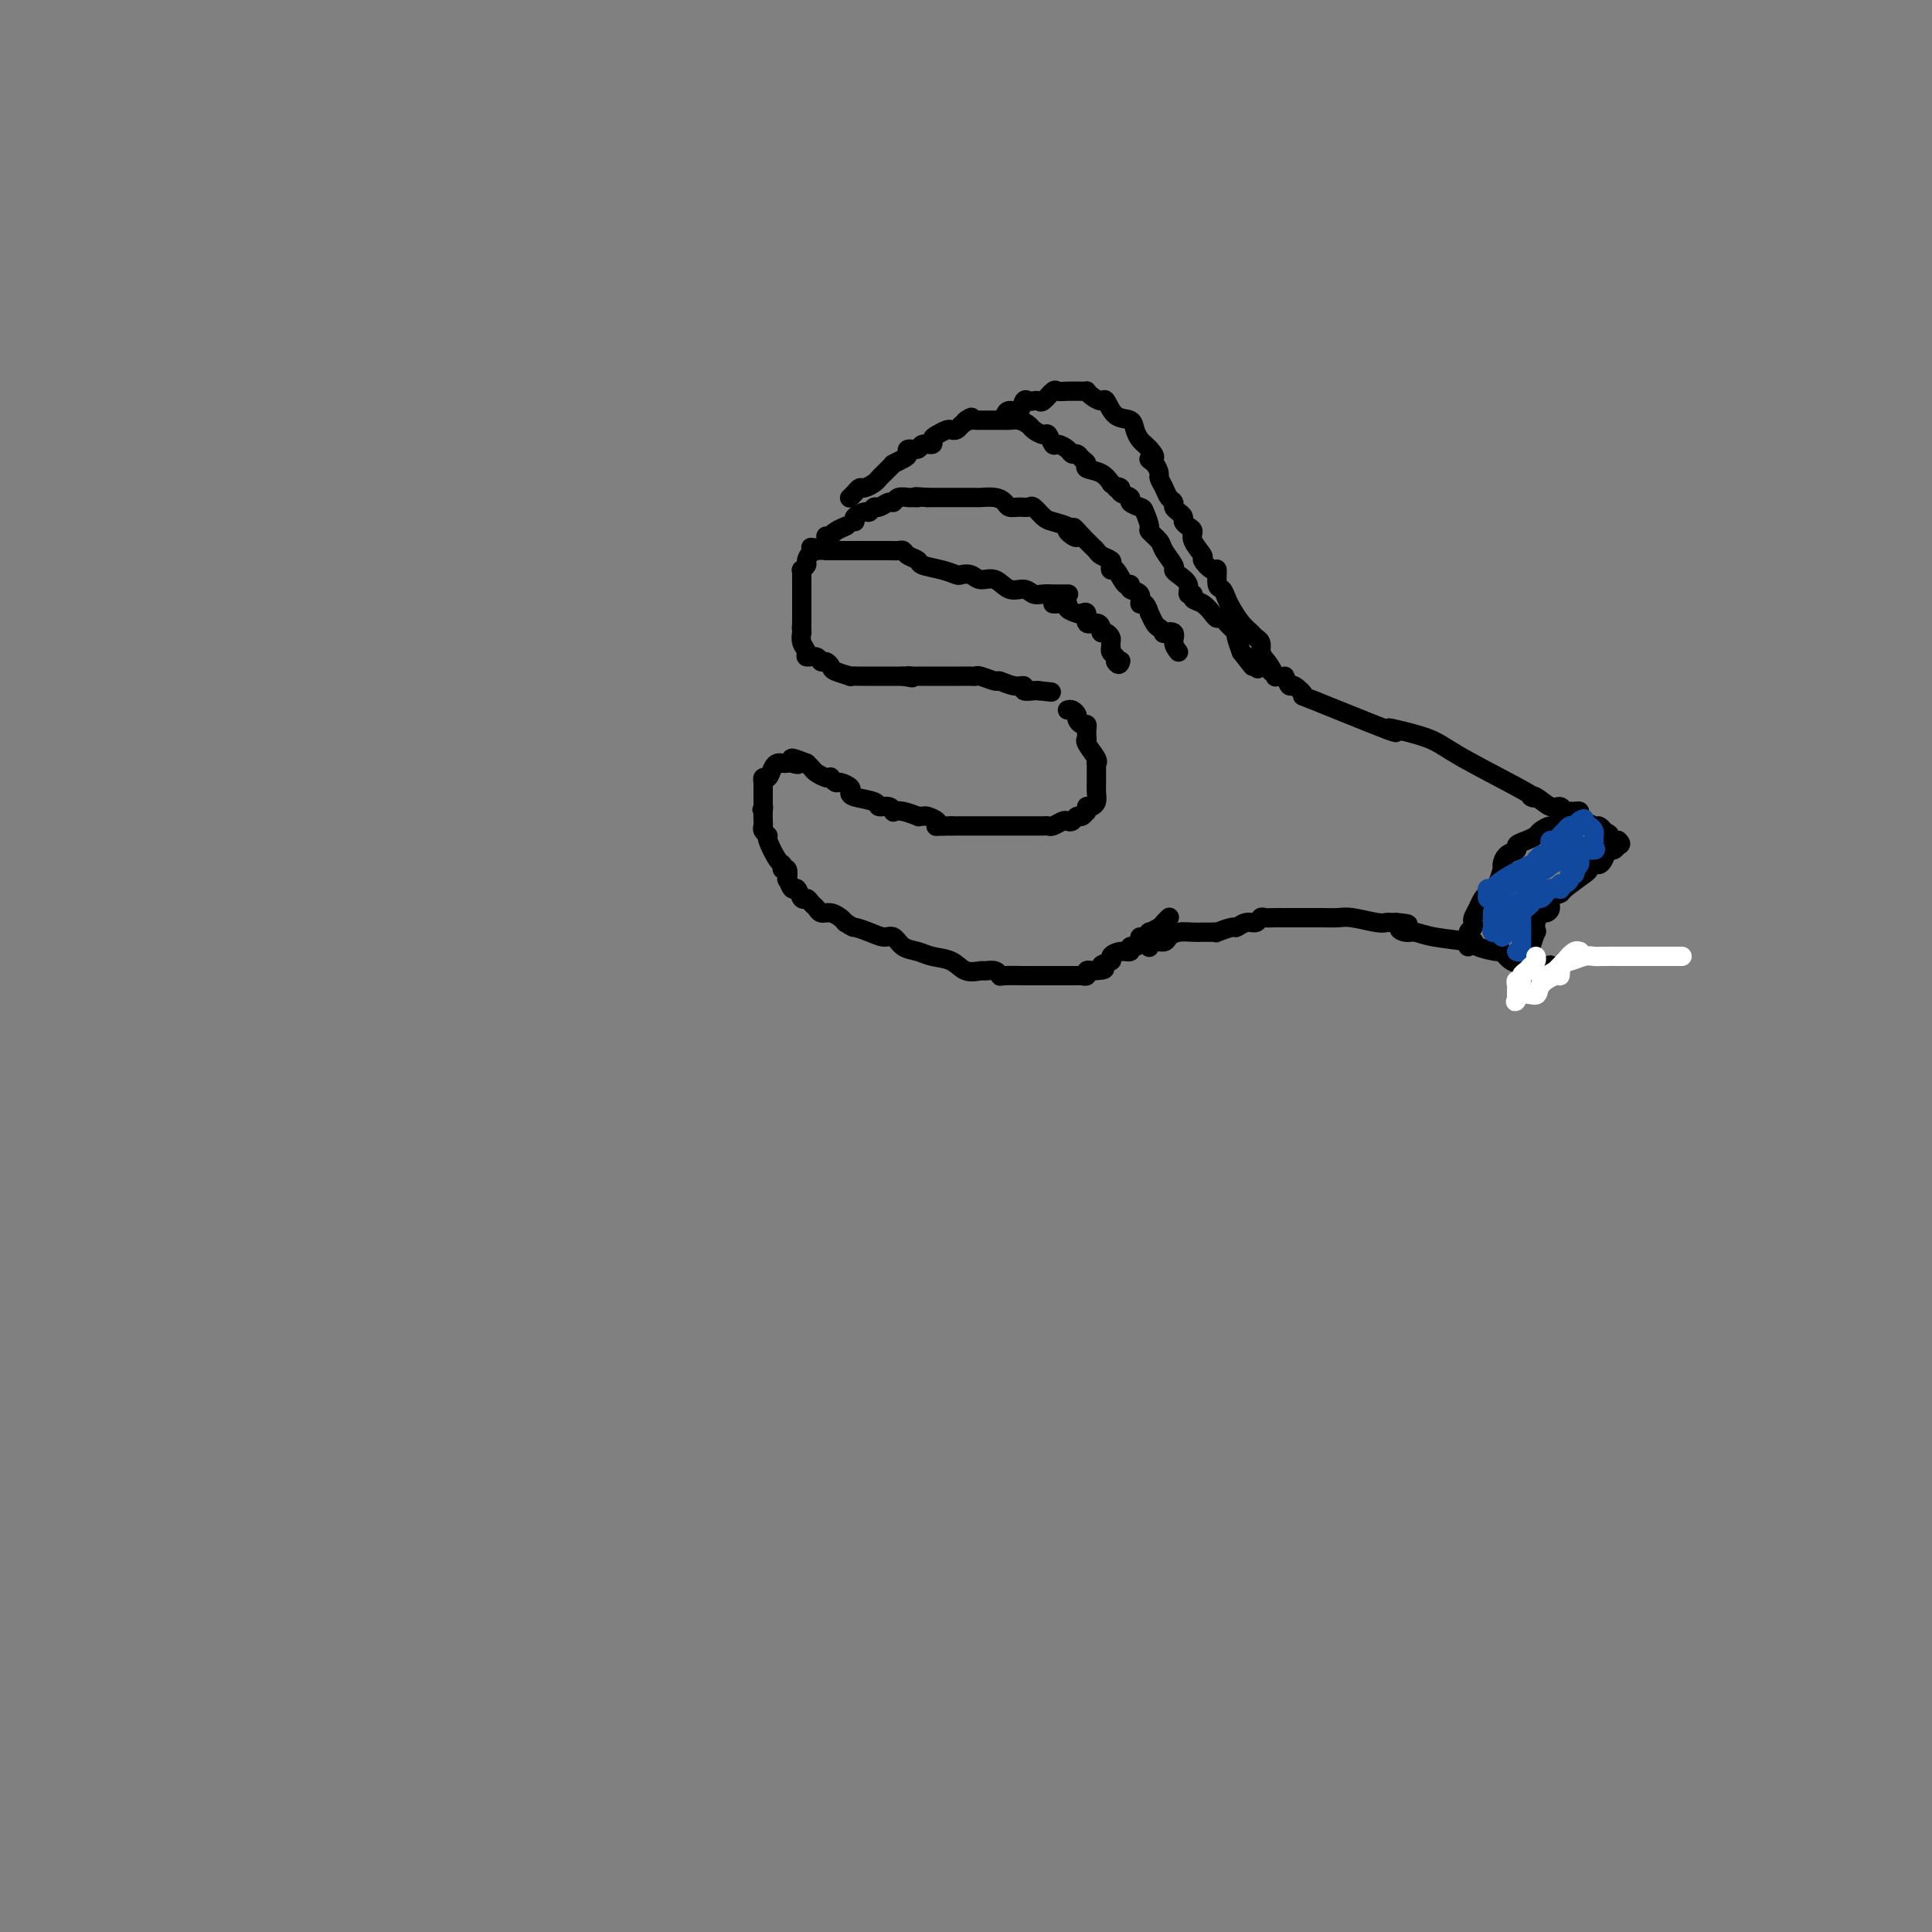 <svg viewBox='0 0 400 400' version='1.1' xmlns='http://www.w3.org/2000/svg' xmlns:xlink='http://www.w3.org/1999/xlink'><rect x="0" y="0" width="400" height="400" fill="#808080" stroke="none"/><g fill='none' stroke='#000000' stroke-width='4' stroke-linecap='round' stroke-linejoin='round'><path d='M221,123c0.209,0.001 0.418,0.001 0,0c-0.418,-0.001 -1.462,-0.005 -2,0c-0.538,0.005 -0.570,0.017 -1,0c-0.430,-0.017 -1.259,-0.065 -2,0c-0.741,0.065 -1.396,0.243 -2,0c-0.604,-0.243 -1.159,-0.906 -2,-1c-0.841,-0.094 -1.970,0.381 -3,0c-1.030,-0.381 -1.962,-1.618 -3,-2c-1.038,-0.382 -2.180,0.091 -3,0c-0.820,-0.091 -1.316,-0.745 -2,-1c-0.684,-0.255 -1.554,-0.110 -2,0c-0.446,0.110 -0.466,0.184 -1,0c-0.534,-0.184 -1.582,-0.628 -3,-1c-1.418,-0.372 -3.205,-0.674 -4,-1c-0.795,-0.326 -0.596,-0.676 -1,-1c-0.404,-0.324 -1.409,-0.623 -2,-1c-0.591,-0.377 -0.767,-0.833 -1,-1c-0.233,-0.167 -0.523,-0.045 -1,0c-0.477,0.045 -1.140,0.012 -2,0c-0.860,-0.012 -1.918,-0.003 -3,0c-1.082,0.003 -2.188,0.001 -3,0c-0.812,-0.001 -1.331,-0.000 -2,0c-0.669,0.000 -1.488,0.000 -2,0c-0.512,-0.000 -0.718,-0.000 -1,0c-0.282,0.000 -0.641,0.000 -1,0'/><path d='M172,114c-7.719,-1.363 -2.517,-0.270 -1,0c1.517,0.270 -0.651,-0.282 -2,0c-1.349,0.282 -1.878,1.399 -2,2c-0.122,0.601 0.163,0.686 0,1c-0.163,0.314 -0.776,0.858 -1,1c-0.224,0.142 -0.060,-0.117 0,0c0.060,0.117 0.016,0.610 0,1c-0.016,0.390 -0.004,0.677 0,1c0.004,0.323 0.001,0.682 0,1c-0.001,0.318 -0.000,0.596 0,1c0.000,0.404 0.000,0.935 0,1c-0.000,0.065 -0.000,-0.337 0,0c0.000,0.337 0.000,1.414 0,2c-0.000,0.586 -0.000,0.682 0,1c0.000,0.318 0.000,0.858 0,1c-0.000,0.142 -0.000,-0.116 0,0c0.000,0.116 0.000,0.604 0,1c-0.000,0.396 -0.000,0.698 0,1'/><path d='M166,129c-0.153,2.170 -0.037,1.096 0,1c0.037,-0.096 -0.006,0.787 0,1c0.006,0.213 0.061,-0.245 0,0c-0.061,0.245 -0.238,1.194 0,2c0.238,0.806 0.890,1.469 1,2c0.110,0.531 -0.321,0.930 0,1c0.321,0.070 1.393,-0.189 2,0c0.607,0.189 0.749,0.825 1,1c0.251,0.175 0.612,-0.111 1,0c0.388,0.111 0.804,0.618 1,1c0.196,0.382 0.171,0.638 1,1c0.829,0.362 2.512,0.829 3,1c0.488,0.171 -0.217,0.046 0,0c0.217,-0.046 1.357,-0.012 2,0c0.643,0.012 0.788,0.003 1,0c0.212,-0.003 0.491,-0.001 1,0c0.509,0.001 1.250,0.000 2,0c0.750,-0.000 1.510,-0.000 2,0c0.490,0.000 0.709,0.000 1,0c0.291,-0.000 0.655,-0.000 1,0c0.345,0.000 0.673,0.000 1,0'/><path d='M187,140c3.272,0.619 1.453,0.166 1,0c-0.453,-0.166 0.460,-0.044 1,0c0.540,0.044 0.708,0.012 1,0c0.292,-0.012 0.707,-0.003 1,0c0.293,0.003 0.464,0.001 1,0c0.536,-0.001 1.438,-0.000 2,0c0.562,0.000 0.784,-0.000 1,0c0.216,0.000 0.426,0.000 1,0c0.574,-0.000 1.514,-0.001 2,0c0.486,0.001 0.519,0.004 1,0c0.481,-0.004 1.408,-0.016 2,0c0.592,0.016 0.847,0.061 1,0c0.153,-0.061 0.203,-0.228 1,0c0.797,0.228 2.341,0.849 3,1c0.659,0.151 0.432,-0.170 1,0c0.568,0.170 1.931,0.830 3,1c1.069,0.170 1.843,-0.150 2,0c0.157,0.150 -0.304,0.771 0,1c0.304,0.229 1.373,0.065 2,0c0.627,-0.065 0.814,-0.033 1,0'/><path d='M215,143c4.667,0.500 2.333,0.250 0,0'/><path d='M244,135c-0.485,-0.621 -0.970,-1.241 -1,-2c-0.030,-0.759 0.396,-1.655 0,-2c-0.396,-0.345 -1.613,-0.139 -2,0c-0.387,0.139 0.055,0.211 0,0c-0.055,-0.211 -0.606,-0.706 -1,-1c-0.394,-0.294 -0.632,-0.389 -1,-1c-0.368,-0.611 -0.867,-1.740 -1,-2c-0.133,-0.260 0.100,0.348 0,0c-0.100,-0.348 -0.534,-1.653 -1,-2c-0.466,-0.347 -0.964,0.264 -1,0c-0.036,-0.264 0.390,-1.403 0,-2c-0.390,-0.597 -1.597,-0.653 -2,-1c-0.403,-0.347 -0.003,-0.986 0,-1c0.003,-0.014 -0.390,0.596 -1,0c-0.610,-0.596 -1.438,-2.397 -2,-3c-0.562,-0.603 -0.857,-0.007 -1,0c-0.143,0.007 -0.132,-0.576 0,-1c0.132,-0.424 0.386,-0.691 0,-1c-0.386,-0.309 -1.413,-0.660 -2,-1c-0.587,-0.340 -0.735,-0.668 -1,-1c-0.265,-0.332 -0.648,-0.666 -1,-1c-0.352,-0.334 -0.672,-0.667 -1,-1c-0.328,-0.333 -0.664,-0.667 -1,-1'/><path d='M224,111c-3.188,-3.665 -1.157,-0.826 -1,0c0.157,0.826 -1.558,-0.361 -2,-1c-0.442,-0.639 0.391,-0.732 0,-1c-0.391,-0.268 -2.005,-0.713 -3,-1c-0.995,-0.287 -1.370,-0.416 -2,-1c-0.630,-0.584 -1.516,-1.623 -2,-2c-0.484,-0.377 -0.565,-0.091 -1,0c-0.435,0.091 -1.223,-0.014 -2,0c-0.777,0.014 -1.541,0.147 -2,0c-0.459,-0.147 -0.612,-0.575 -1,-1c-0.388,-0.425 -1.011,-0.846 -2,-1c-0.989,-0.154 -2.345,-0.041 -3,0c-0.655,0.041 -0.609,0.011 -1,0c-0.391,-0.011 -1.218,-0.003 -2,0c-0.782,0.003 -1.518,0.001 -2,0c-0.482,-0.001 -0.709,-0.000 -1,0c-0.291,0.000 -0.645,0.000 -1,0c-0.355,-0.000 -0.711,-0.000 -1,0c-0.289,0.000 -0.511,0.000 -1,0c-0.489,-0.000 -1.244,-0.000 -2,0'/><path d='M192,103c-3.804,-0.308 -2.315,-0.079 -2,0c0.315,0.079 -0.545,0.006 -1,0c-0.455,-0.006 -0.507,0.055 -1,0c-0.493,-0.055 -1.427,-0.226 -2,0c-0.573,0.226 -0.784,0.849 -1,1c-0.216,0.151 -0.438,-0.171 -1,0c-0.562,0.171 -1.465,0.833 -2,1c-0.535,0.167 -0.704,-0.162 -1,0c-0.296,0.162 -0.720,0.814 -1,1c-0.280,0.186 -0.415,-0.094 -1,0c-0.585,0.094 -1.619,0.564 -2,1c-0.381,0.436 -0.109,0.839 0,1c0.109,0.161 0.054,0.081 0,0'/><path d='M175,109c0.194,-0.083 0.388,-0.166 0,0c-0.388,0.166 -1.358,0.580 -2,1c-0.642,0.420 -0.956,0.844 -1,1c-0.044,0.156 0.180,0.042 0,0c-0.180,-0.042 -0.766,-0.012 -1,0c-0.234,0.012 -0.117,0.006 0,0'/><path d='M176,103c-0.087,0.081 -0.174,0.162 0,0c0.174,-0.162 0.610,-0.568 1,-1c0.390,-0.432 0.734,-0.889 1,-1c0.266,-0.111 0.452,0.125 1,0c0.548,-0.125 1.457,-0.612 2,-1c0.543,-0.388 0.720,-0.679 1,-1c0.280,-0.321 0.662,-0.674 1,-1c0.338,-0.326 0.633,-0.626 1,-1c0.367,-0.374 0.807,-0.821 1,-1c0.193,-0.179 0.141,-0.091 0,0c-0.141,0.091 -0.370,0.183 0,0c0.370,-0.183 1.341,-0.641 2,-1c0.659,-0.359 1.007,-0.617 1,-1c-0.007,-0.383 -0.370,-0.890 0,-1c0.370,-0.110 1.474,0.178 2,0c0.526,-0.178 0.473,-0.822 1,-1c0.527,-0.178 1.633,0.110 2,0c0.367,-0.110 -0.004,-0.617 0,-1c0.004,-0.383 0.382,-0.641 1,-1c0.618,-0.359 1.475,-0.818 2,-1c0.525,-0.182 0.718,-0.088 1,0c0.282,0.088 0.652,0.168 1,0c0.348,-0.168 0.674,-0.584 1,-1'/><path d='M199,88c3.739,-2.547 1.587,-1.415 1,-1c-0.587,0.415 0.392,0.111 1,0c0.608,-0.111 0.846,-0.030 1,0c0.154,0.030 0.226,0.008 1,0c0.774,-0.008 2.252,-0.003 3,0c0.748,0.003 0.768,0.004 1,0c0.232,-0.004 0.677,-0.013 1,0c0.323,0.013 0.524,0.046 1,0c0.476,-0.046 1.227,-0.172 2,0c0.773,0.172 1.569,0.642 2,1c0.431,0.358 0.496,0.603 1,1c0.504,0.397 1.448,0.946 2,1c0.552,0.054 0.711,-0.388 1,0c0.289,0.388 0.707,1.606 1,2c0.293,0.394 0.459,-0.035 1,0c0.541,0.035 1.456,0.534 2,1c0.544,0.466 0.718,0.899 1,1c0.282,0.101 0.673,-0.129 1,0c0.327,0.129 0.589,0.616 1,1c0.411,0.384 0.972,0.664 1,1c0.028,0.336 -0.477,0.729 0,1c0.477,0.271 1.936,0.419 3,1c1.064,0.581 1.733,1.595 2,2c0.267,0.405 0.134,0.203 0,0'/><path d='M230,100c2.786,2.096 1.253,1.335 1,1c-0.253,-0.335 0.776,-0.244 1,0c0.224,0.244 -0.358,0.641 0,1c0.358,0.359 1.655,0.681 2,1c0.345,0.319 -0.263,0.634 0,1c0.263,0.366 1.398,0.784 2,1c0.602,0.216 0.671,0.231 1,1c0.329,0.769 0.919,2.294 1,3c0.081,0.706 -0.347,0.595 0,1c0.347,0.405 1.468,1.326 2,2c0.532,0.674 0.476,1.100 1,2c0.524,0.900 1.628,2.273 2,3c0.372,0.727 0.013,0.807 0,1c-0.013,0.193 0.321,0.500 1,1c0.679,0.500 1.704,1.194 2,2c0.296,0.806 -0.138,1.725 0,2c0.138,0.275 0.849,-0.094 1,0c0.151,0.094 -0.258,0.651 0,1c0.258,0.349 1.182,0.489 2,1c0.818,0.511 1.528,1.394 2,2c0.472,0.606 0.704,0.937 1,1c0.296,0.063 0.654,-0.141 1,0c0.346,0.141 0.680,0.628 1,1c0.320,0.372 0.624,0.630 1,1c0.376,0.370 0.822,0.852 1,1c0.178,0.148 0.086,-0.037 0,0c-0.086,0.037 -0.168,0.296 0,1c0.168,0.704 0.584,1.852 1,3'/><path d='M257,135c4.286,5.524 1.500,1.833 1,1c-0.500,-0.833 1.286,1.190 2,2c0.714,0.810 0.357,0.405 0,0'/><path d='M208,86c0.220,-0.483 0.440,-0.967 1,-1c0.560,-0.033 1.460,0.383 2,0c0.540,-0.383 0.721,-1.565 1,-2c0.279,-0.435 0.656,-0.124 1,0c0.344,0.124 0.655,0.061 1,0c0.345,-0.061 0.724,-0.122 1,0c0.276,0.122 0.448,0.425 1,0c0.552,-0.425 1.483,-1.578 2,-2c0.517,-0.422 0.621,-0.114 1,0c0.379,0.114 1.032,0.033 2,0c0.968,-0.033 2.252,-0.018 3,0c0.748,0.018 0.959,0.041 1,0c0.041,-0.041 -0.089,-0.144 0,0c0.089,0.144 0.399,0.534 1,1c0.601,0.466 1.495,1.006 2,1c0.505,-0.006 0.622,-0.559 1,0c0.378,0.559 1.018,2.230 2,3c0.982,0.770 2.304,0.640 3,1c0.696,0.360 0.764,1.210 1,2c0.236,0.790 0.641,1.520 1,2c0.359,0.480 0.674,0.708 1,1c0.326,0.292 0.663,0.646 1,1'/><path d='M238,93c2.122,2.279 0.428,1.975 0,2c-0.428,0.025 0.410,0.378 1,1c0.590,0.622 0.933,1.515 1,2c0.067,0.485 -0.140,0.564 0,1c0.140,0.436 0.629,1.230 1,2c0.371,0.770 0.625,1.516 1,2c0.375,0.484 0.870,0.707 1,1c0.130,0.293 -0.106,0.656 0,1c0.106,0.344 0.555,0.669 1,1c0.445,0.331 0.888,0.668 1,1c0.112,0.332 -0.105,0.660 0,1c0.105,0.340 0.534,0.691 1,1c0.466,0.309 0.968,0.574 1,1c0.032,0.426 -0.408,1.011 0,2c0.408,0.989 1.664,2.381 2,3c0.336,0.619 -0.247,0.466 0,1c0.247,0.534 1.323,1.757 2,2c0.677,0.243 0.954,-0.494 1,0c0.046,0.494 -0.140,2.219 0,3c0.140,0.781 0.605,0.619 1,1c0.395,0.381 0.722,1.307 1,2c0.278,0.693 0.509,1.155 1,2c0.491,0.845 1.242,2.075 2,3c0.758,0.925 1.523,1.547 2,2c0.477,0.453 0.667,0.737 1,1c0.333,0.263 0.809,0.504 1,1c0.191,0.496 0.095,1.248 0,2'/><path d='M261,135c3.740,6.922 1.590,3.226 1,2c-0.590,-1.226 0.380,0.016 1,1c0.620,0.984 0.892,1.710 1,2c0.108,0.290 0.054,0.145 0,0'/><path d='M221,147c0.303,-0.092 0.607,-0.183 1,0c0.393,0.183 0.876,0.641 1,1c0.124,0.359 -0.110,0.621 0,1c0.110,0.379 0.565,0.876 1,1c0.435,0.124 0.849,-0.125 1,0c0.151,0.125 0.038,0.623 0,1c-0.038,0.377 -0.003,0.633 0,1c0.003,0.367 -0.027,0.845 0,1c0.027,0.155 0.112,-0.012 0,0c-0.112,0.012 -0.422,0.202 0,1c0.422,0.798 1.577,2.203 2,3c0.423,0.797 0.113,0.987 0,1c-0.113,0.013 -0.030,-0.152 0,0c0.030,0.152 0.008,0.621 0,1c-0.008,0.379 -0.001,0.668 0,1c0.001,0.332 -0.003,0.705 0,1c0.003,0.295 0.012,0.510 0,1c-0.012,0.490 -0.044,1.255 0,2c0.044,0.745 0.166,1.470 0,2c-0.166,0.530 -0.619,0.866 -1,1c-0.381,0.134 -0.691,0.067 -1,0'/><path d='M225,167c-0.262,1.709 0.084,0.980 0,1c-0.084,0.020 -0.599,0.789 -1,1c-0.401,0.211 -0.689,-0.136 -1,0c-0.311,0.136 -0.647,0.754 -1,1c-0.353,0.246 -0.725,0.118 -1,0c-0.275,-0.118 -0.455,-0.228 -1,0c-0.545,0.228 -1.455,0.793 -2,1c-0.545,0.207 -0.725,0.055 -1,0c-0.275,-0.055 -0.645,-0.015 -1,0c-0.355,0.015 -0.697,0.004 -1,0c-0.303,-0.004 -0.569,-0.001 -1,0c-0.431,0.001 -1.029,0.000 -2,0c-0.971,-0.000 -2.315,-0.000 -3,0c-0.685,0.000 -0.713,0.000 -1,0c-0.287,-0.000 -0.835,-0.000 -1,0c-0.165,0.000 0.054,0.000 0,0c-0.054,-0.000 -0.381,-0.000 -1,0c-0.619,0.000 -1.532,0.000 -2,0c-0.468,-0.000 -0.493,-0.000 -1,0c-0.507,0.000 -1.497,0.000 -2,0c-0.503,-0.000 -0.520,-0.000 -1,0c-0.480,0.000 -1.423,0.000 -2,0c-0.577,-0.000 -0.789,-0.000 -1,0'/><path d='M197,171c-3.803,0.044 -3.311,0.155 -3,0c0.311,-0.155 0.440,-0.576 0,-1c-0.440,-0.424 -1.448,-0.849 -2,-1c-0.552,-0.151 -0.649,-0.027 -1,0c-0.351,0.027 -0.955,-0.044 -1,0c-0.045,0.044 0.470,0.204 0,0c-0.470,-0.204 -1.923,-0.772 -3,-1c-1.077,-0.228 -1.777,-0.117 -2,0c-0.223,0.117 0.031,0.239 0,0c-0.031,-0.239 -0.349,-0.837 -1,-1c-0.651,-0.163 -1.637,0.111 -2,0c-0.363,-0.111 -0.104,-0.608 -1,-1c-0.896,-0.392 -2.947,-0.678 -4,-1c-1.053,-0.322 -1.109,-0.678 -1,-1c0.109,-0.322 0.384,-0.608 0,-1c-0.384,-0.392 -1.425,-0.889 -2,-1c-0.575,-0.111 -0.683,0.163 -1,0c-0.317,-0.163 -0.844,-0.765 -1,-1c-0.156,-0.235 0.061,-0.104 0,0c-0.061,0.104 -0.398,0.183 -1,0c-0.602,-0.183 -1.470,-0.626 -2,-1c-0.530,-0.374 -0.723,-0.678 -1,-1c-0.277,-0.322 -0.639,-0.661 -1,-1'/><path d='M167,158c-5.046,-2.011 -2.661,-0.539 -2,0c0.661,0.539 -0.400,0.146 -1,0c-0.600,-0.146 -0.738,-0.045 -1,0c-0.262,0.045 -0.648,0.035 -1,0c-0.352,-0.035 -0.669,-0.097 -1,0c-0.331,0.097 -0.677,0.351 -1,1c-0.323,0.649 -0.622,1.694 -1,2c-0.378,0.306 -0.833,-0.125 -1,0c-0.167,0.125 -0.045,0.806 0,1c0.045,0.194 0.012,-0.100 0,0c-0.012,0.100 -0.003,0.594 0,1c0.003,0.406 0.001,0.725 0,1c-0.001,0.275 -0.000,0.507 0,1c0.000,0.493 0.000,1.246 0,2'/><path d='M158,167c-0.464,1.361 -0.126,0.262 0,0c0.126,-0.262 0.038,0.312 0,1c-0.038,0.688 -0.026,1.491 0,2c0.026,0.509 0.066,0.725 0,1c-0.066,0.275 -0.238,0.608 0,1c0.238,0.392 0.886,0.841 1,1c0.114,0.159 -0.305,0.026 0,1c0.305,0.974 1.336,3.054 2,4c0.664,0.946 0.962,0.759 1,1c0.038,0.241 -0.183,0.910 0,1c0.183,0.090 0.770,-0.398 1,0c0.230,0.398 0.103,1.684 0,2c-0.103,0.316 -0.182,-0.337 0,0c0.182,0.337 0.626,1.662 1,2c0.374,0.338 0.678,-0.313 1,0c0.322,0.313 0.663,1.590 1,2c0.337,0.410 0.670,-0.049 1,0c0.330,0.049 0.655,0.604 1,1c0.345,0.396 0.708,0.631 1,1c0.292,0.369 0.511,0.872 1,1c0.489,0.128 1.247,-0.119 2,0c0.753,0.119 1.501,0.606 2,1c0.499,0.394 0.750,0.697 1,1'/><path d='M175,191c2.014,1.267 1.550,0.935 2,1c0.450,0.065 1.814,0.528 3,1c1.186,0.472 2.192,0.953 3,1c0.808,0.047 1.416,-0.339 2,0c0.584,0.339 1.142,1.405 2,2c0.858,0.595 2.016,0.720 3,1c0.984,0.280 1.793,0.716 3,1c1.207,0.284 2.813,0.415 4,1c1.187,0.585 1.954,1.625 3,2c1.046,0.375 2.371,0.086 3,0c0.629,-0.086 0.561,0.029 1,0c0.439,-0.029 1.383,-0.204 2,0c0.617,0.204 0.907,0.787 1,1c0.093,0.213 -0.010,0.057 1,0c1.010,-0.057 3.135,-0.015 4,0c0.865,0.015 0.472,0.004 1,0c0.528,-0.004 1.976,-0.001 3,0c1.024,0.001 1.622,0.000 2,0c0.378,-0.000 0.536,0.001 1,0c0.464,-0.001 1.234,-0.004 2,0c0.766,0.004 1.528,0.015 2,0c0.472,-0.015 0.652,-0.056 1,0c0.348,0.056 0.863,0.207 1,0c0.137,-0.207 -0.104,-0.774 0,-1c0.104,-0.226 0.552,-0.113 1,0'/><path d='M226,201c4.348,-0.177 2.216,-0.621 2,-1c-0.216,-0.379 1.482,-0.694 2,-1c0.518,-0.306 -0.146,-0.603 0,-1c0.146,-0.397 1.101,-0.894 2,-1c0.899,-0.106 1.743,0.178 2,0c0.257,-0.178 -0.072,-0.817 0,-1c0.072,-0.183 0.545,0.091 1,0c0.455,-0.091 0.891,-0.545 1,-1c0.109,-0.455 -0.107,-0.909 0,-1c0.107,-0.091 0.539,0.183 1,0c0.461,-0.183 0.950,-0.823 1,-1c0.050,-0.177 -0.340,0.110 0,0c0.340,-0.110 1.411,-0.617 2,-1c0.589,-0.383 0.697,-0.642 1,-1c0.303,-0.358 0.801,-0.817 1,-1c0.199,-0.183 0.100,-0.092 0,0'/><path d='M238,196c-0.058,0.119 -0.116,0.238 0,0c0.116,-0.238 0.405,-0.834 1,-1c0.595,-0.166 1.497,0.099 2,0c0.503,-0.099 0.607,-0.563 1,-1c0.393,-0.437 1.075,-0.849 2,-1c0.925,-0.151 2.095,-0.041 3,0c0.905,0.041 1.546,0.012 2,0c0.454,-0.012 0.721,-0.007 1,0c0.279,0.007 0.571,0.017 1,0c0.429,-0.017 0.996,-0.061 1,0c0.004,0.061 -0.556,0.228 0,0c0.556,-0.228 2.229,-0.849 3,-1c0.771,-0.151 0.639,0.170 1,0c0.361,-0.170 1.213,-0.830 2,-1c0.787,-0.170 1.509,0.151 2,0c0.491,-0.151 0.750,-0.772 1,-1c0.250,-0.228 0.492,-0.061 1,0c0.508,0.061 1.282,0.016 2,0c0.718,-0.016 1.380,-0.004 2,0c0.620,0.004 1.197,0.001 2,0c0.803,-0.001 1.832,-0.000 2,0c0.168,0.000 -0.526,-0.001 0,0c0.526,0.001 2.274,0.004 3,0c0.726,-0.004 0.432,-0.015 1,0c0.568,0.015 1.997,0.057 3,0c1.003,-0.057 1.578,-0.211 3,0c1.422,0.211 3.690,0.789 5,1c1.310,0.211 1.660,0.057 2,0c0.340,-0.057 0.668,-0.016 1,0c0.332,0.016 0.666,0.008 1,0'/><path d='M289,191c4.520,0.317 1.821,0.610 1,1c-0.821,0.390 0.235,0.878 1,1c0.765,0.122 1.239,-0.121 2,0c0.761,0.121 1.810,0.605 4,1c2.190,0.395 5.520,0.701 7,1c1.480,0.299 1.109,0.590 2,1c0.891,0.410 3.043,0.940 4,1c0.957,0.060 0.719,-0.350 1,0c0.281,0.350 1.080,1.459 2,2c0.920,0.541 1.959,0.512 3,1c1.041,0.488 2.083,1.492 3,2c0.917,0.508 1.708,0.522 2,0c0.292,-0.522 0.083,-1.578 0,-2c-0.083,-0.422 -0.042,-0.211 0,0'/><path d='M266,140c0.386,0.911 0.772,1.822 1,2c0.228,0.178 0.299,-0.376 1,0c0.701,0.376 2.032,1.683 2,2c-0.032,0.317 -1.425,-0.355 2,1c3.425,1.355 11.670,4.735 15,6c3.330,1.265 1.746,0.413 1,0c-0.746,-0.413 -0.653,-0.387 1,0c1.653,0.387 4.864,1.135 7,2c2.136,0.865 3.195,1.847 7,4c3.805,2.153 10.357,5.476 13,7c2.643,1.524 1.376,1.249 1,1c-0.376,-0.249 0.137,-0.473 1,0c0.863,0.473 2.076,1.644 3,2c0.924,0.356 1.558,-0.101 2,0c0.442,0.101 0.692,0.762 1,1c0.308,0.238 0.674,0.053 1,0c0.326,-0.053 0.613,0.027 1,0c0.387,-0.027 0.873,-0.161 1,0c0.127,0.161 -0.107,0.617 0,1c0.107,0.383 0.553,0.691 1,1'/><path d='M328,170c9.769,4.864 3.191,2.025 1,1c-2.191,-1.025 0.005,-0.237 1,0c0.995,0.237 0.788,-0.076 1,0c0.212,0.076 0.844,0.542 1,1c0.156,0.458 -0.166,0.907 0,1c0.166,0.093 0.818,-0.171 1,0c0.182,0.171 -0.105,0.777 0,1c0.105,0.223 0.601,0.064 1,0c0.399,-0.064 0.699,-0.032 1,0'/><path d='M335,174c1.070,0.864 0.245,1.022 0,1c-0.245,-0.022 0.089,-0.226 0,0c-0.089,0.226 -0.601,0.883 -1,1c-0.399,0.117 -0.685,-0.305 -1,0c-0.315,0.305 -0.659,1.337 -1,2c-0.341,0.663 -0.680,0.959 -1,1c-0.320,0.041 -0.619,-0.172 -1,0c-0.381,0.172 -0.842,0.728 -1,1c-0.158,0.272 -0.013,0.262 -1,1c-0.987,0.738 -3.105,2.226 -4,3c-0.895,0.774 -0.568,0.833 -1,1c-0.432,0.167 -1.622,0.442 -2,1c-0.378,0.558 0.056,1.397 0,2c-0.056,0.603 -0.602,0.968 -1,1c-0.398,0.032 -0.646,-0.268 -1,0c-0.354,0.268 -0.813,1.105 -1,2c-0.187,0.895 -0.103,1.848 0,2c0.103,0.152 0.223,-0.495 0,0c-0.223,0.495 -0.791,2.133 -1,3c-0.209,0.867 -0.060,0.962 0,1c0.060,0.038 0.030,0.019 0,0'/><path d='M327,168c-1.057,0.190 -2.114,0.379 -3,1c-0.886,0.621 -1.602,1.672 -2,2c-0.398,0.328 -0.479,-0.067 -1,0c-0.521,0.067 -1.483,0.596 -2,1c-0.517,0.404 -0.590,0.685 -1,1c-0.410,0.315 -1.157,0.666 -2,1c-0.843,0.334 -1.780,0.651 -2,1c-0.220,0.349 0.278,0.731 0,1c-0.278,0.269 -1.331,0.425 -2,1c-0.669,0.575 -0.953,1.569 -1,2c-0.047,0.431 0.142,0.300 0,1c-0.142,0.700 -0.615,2.232 -1,3c-0.385,0.768 -0.681,0.773 -1,1c-0.319,0.227 -0.660,0.677 -1,1c-0.340,0.323 -0.679,0.521 -1,1c-0.321,0.479 -0.626,1.241 -1,2c-0.374,0.759 -0.818,1.516 -1,2c-0.182,0.484 -0.102,0.695 0,1c0.102,0.305 0.227,0.705 0,1c-0.227,0.295 -0.807,0.485 -1,1c-0.193,0.515 -0.000,1.355 0,2c0.000,0.645 -0.192,1.097 0,1c0.192,-0.097 0.769,-0.742 1,-1c0.231,-0.258 0.115,-0.129 0,0'/><path d='M218,125c0.181,0.023 0.363,0.045 1,0c0.637,-0.045 1.730,-0.158 2,0c0.270,0.158 -0.283,0.586 0,1c0.283,0.414 1.403,0.814 2,1c0.597,0.186 0.672,0.158 1,0c0.328,-0.158 0.910,-0.445 1,0c0.090,0.445 -0.313,1.621 0,2c0.313,0.379 1.341,-0.039 2,0c0.659,0.039 0.947,0.535 1,1c0.053,0.465 -0.129,0.899 0,1c0.129,0.101 0.571,-0.131 1,0c0.429,0.131 0.846,0.627 1,1c0.154,0.373 0.045,0.625 0,1c-0.045,0.375 -0.026,0.874 0,1c0.026,0.126 0.058,-0.121 0,0c-0.058,0.121 -0.208,0.609 0,1c0.208,0.391 0.774,0.683 1,1c0.226,0.317 0.113,0.658 0,1'/><path d='M231,137c0.689,1.089 0.911,0.311 1,0c0.089,-0.311 0.044,-0.156 0,0'/></g>
<g fill='none' stroke='#11499F' stroke-width='4' stroke-linecap='round' stroke-linejoin='round'><path d='M323,175c-0.645,0.555 -1.290,1.111 -2,2c-0.710,0.889 -1.487,2.113 -2,3c-0.513,0.887 -0.764,1.437 -1,2c-0.236,0.563 -0.459,1.137 -1,2c-0.541,0.863 -1.401,2.013 -2,3c-0.599,0.987 -0.936,1.810 -1,2c-0.064,0.190 0.144,-0.254 0,0c-0.144,0.254 -0.641,1.206 -1,2c-0.359,0.794 -0.581,1.429 -1,2c-0.419,0.571 -1.036,1.077 -1,1c0.036,-0.077 0.725,-0.736 1,-1c0.275,-0.264 0.138,-0.132 0,0'/><path d='M323,178c0.372,-0.238 0.744,-0.476 0,0c-0.744,0.476 -2.605,1.668 -4,2c-1.395,0.332 -2.325,-0.194 -3,0c-0.675,0.194 -1.095,1.110 -2,2c-0.905,0.890 -2.294,1.754 -3,2c-0.706,0.246 -0.729,-0.126 -1,0c-0.271,0.126 -0.792,0.750 -1,1c-0.208,0.250 -0.104,0.125 0,0'/><path d='M321,179c-0.221,0.332 -0.441,0.663 -1,1c-0.559,0.337 -1.456,0.679 -2,1c-0.544,0.321 -0.733,0.622 -1,1c-0.267,0.378 -0.610,0.832 -1,1c-0.390,0.168 -0.826,0.048 -1,0c-0.174,-0.048 -0.087,-0.024 0,0'/><path d='M326,174c-0.113,0.447 -0.227,0.893 0,1c0.227,0.107 0.794,-0.126 1,0c0.206,0.126 0.053,0.611 0,1c-0.053,0.389 -0.004,0.682 0,1c0.004,0.318 -0.037,0.663 0,1c0.037,0.337 0.154,0.668 0,1c-0.154,0.332 -0.577,0.666 -1,1'/><path d='M326,180c-0.017,0.864 -0.060,0.025 0,0c0.060,-0.025 0.223,0.763 0,1c-0.223,0.237 -0.830,-0.076 -1,0c-0.170,0.076 0.099,0.542 0,1c-0.099,0.458 -0.565,0.907 -1,1c-0.435,0.093 -0.837,-0.172 -1,0c-0.163,0.172 -0.085,0.781 0,1c0.085,0.219 0.178,0.048 0,0c-0.178,-0.048 -0.626,0.026 -1,0c-0.374,-0.026 -0.674,-0.150 -1,0c-0.326,0.150 -0.679,0.576 -1,1c-0.321,0.424 -0.610,0.845 -1,1c-0.390,0.155 -0.883,0.045 -1,0c-0.117,-0.045 0.140,-0.023 0,0c-0.140,0.023 -0.678,0.048 -1,0c-0.322,-0.048 -0.429,-0.171 -1,0c-0.571,0.171 -1.606,0.634 -2,1c-0.394,0.366 -0.147,0.634 0,1c0.147,0.366 0.193,0.829 0,1c-0.193,0.171 -0.627,0.049 -1,0c-0.373,-0.049 -0.687,-0.024 -1,0'/><path d='M312,189c-2.101,1.574 -0.353,1.007 0,1c0.353,-0.007 -0.689,0.544 -1,1c-0.311,0.456 0.109,0.815 0,1c-0.109,0.185 -0.745,0.196 -1,0c-0.255,-0.196 -0.127,-0.598 0,-1'/><path d='M310,191c-0.309,0.144 -0.083,-0.498 0,-1c0.083,-0.502 0.022,-0.866 0,-1c-0.022,-0.134 -0.006,-0.038 0,0c0.006,0.038 0.003,0.019 0,0'/><path d='M309,189c-0.001,-0.089 -0.001,-0.178 0,0c0.001,0.178 0.004,0.622 0,1c-0.004,0.378 -0.015,0.690 0,1c0.015,0.310 0.056,0.619 0,1c-0.056,0.381 -0.207,0.833 0,1c0.207,0.167 0.774,0.048 1,0c0.226,-0.048 0.113,-0.024 0,0'/><path d='M314,197c0.423,0.099 0.845,0.199 1,0c0.155,-0.199 0.041,-0.696 0,-1c-0.041,-0.304 -0.011,-0.414 0,-1c0.011,-0.586 0.003,-1.650 0,-2c-0.003,-0.350 -0.002,0.012 0,0c0.002,-0.012 0.003,-0.399 0,-1c-0.003,-0.601 -0.011,-1.418 0,-2c0.011,-0.582 0.040,-0.930 0,-1c-0.040,-0.070 -0.151,0.136 0,0c0.151,-0.136 0.562,-0.615 1,-1c0.438,-0.385 0.902,-0.677 1,-1c0.098,-0.323 -0.170,-0.678 0,-1c0.170,-0.322 0.777,-0.612 1,-1c0.223,-0.388 0.060,-0.874 0,-1c-0.060,-0.126 -0.017,0.107 0,0c0.017,-0.107 0.009,-0.553 0,-1'/><path d='M318,183c0.556,-2.267 -0.053,-0.934 0,-1c0.053,-0.066 0.768,-1.531 1,-2c0.232,-0.469 -0.020,0.058 0,0c0.020,-0.058 0.310,-0.703 0,-1c-0.310,-0.297 -1.220,-0.247 -2,0c-0.780,0.247 -1.428,0.692 -2,1c-0.572,0.308 -1.067,0.477 -2,1c-0.933,0.523 -2.303,1.398 -3,2c-0.697,0.602 -0.720,0.932 -1,1c-0.280,0.068 -0.817,-0.126 -1,0c-0.183,0.126 -0.011,0.572 0,1c0.011,0.428 -0.140,0.836 0,1c0.140,0.164 0.570,0.082 1,0'/><path d='M309,186c-0.762,0.929 0.333,0.250 1,0c0.667,-0.250 0.905,-0.071 1,0c0.095,0.071 0.048,0.036 0,0'/><path d='M321,175c-0.089,-0.447 -0.179,-0.894 0,-1c0.179,-0.106 0.626,0.129 1,0c0.374,-0.129 0.673,-0.622 1,-1c0.327,-0.378 0.680,-0.641 1,-1c0.320,-0.359 0.608,-0.814 1,-1c0.392,-0.186 0.889,-0.101 1,0c0.111,0.101 -0.162,0.220 0,0c0.162,-0.220 0.761,-0.777 1,-1c0.239,-0.223 0.120,-0.111 0,0'/><path d='M327,170c1.167,-0.838 1.083,-0.432 1,0c-0.083,0.432 -0.166,0.889 0,1c0.166,0.111 0.580,-0.125 1,0c0.420,0.125 0.844,0.611 1,1c0.156,0.389 0.042,0.682 0,1c-0.042,0.318 -0.012,0.662 0,1c0.012,0.338 0.006,0.669 0,1'/><path d='M330,175c0.524,1.000 0.333,1.000 0,1c-0.333,0.000 -0.810,0.000 -1,0c-0.190,0.000 -0.095,0.000 0,0'/><path d='M319,177c-0.417,0.417 -0.833,0.833 -1,1c-0.167,0.167 -0.083,0.083 0,0'/></g>
<g fill='none' stroke='#FFFFFF' stroke-width='4' stroke-linecap='round' stroke-linejoin='round'><path d='M318,198c0.092,0.334 0.183,0.668 0,1c-0.183,0.332 -0.641,0.663 -1,1c-0.359,0.337 -0.618,0.682 -1,1c-0.382,0.318 -0.887,0.610 -1,1c-0.113,0.390 0.166,0.878 0,1c-0.166,0.122 -0.776,-0.121 -1,0c-0.224,0.121 -0.060,0.607 0,1c0.060,0.393 0.016,0.693 0,1c-0.016,0.307 -0.004,0.621 0,1c0.004,0.379 0.001,0.823 0,1c-0.001,0.177 -0.001,0.089 0,0'/><path d='M314,207c-0.570,1.142 0.005,-0.502 1,-1c0.995,-0.498 2.410,0.150 3,0c0.590,-0.150 0.354,-1.096 1,-2c0.646,-0.904 2.175,-1.764 3,-2c0.825,-0.236 0.946,0.154 1,0c0.054,-0.154 0.043,-0.850 0,-1c-0.043,-0.150 -0.116,0.246 0,0c0.116,-0.246 0.422,-1.136 1,-2c0.578,-0.864 1.427,-1.704 2,-2c0.573,-0.296 0.870,-0.047 1,0c0.130,0.047 0.094,-0.106 0,0c-0.094,0.106 -0.246,0.473 -1,1c-0.754,0.527 -2.109,1.214 -3,2c-0.891,0.786 -1.319,1.672 -2,2c-0.681,0.328 -1.616,0.098 -2,0c-0.384,-0.098 -0.219,-0.065 0,0c0.219,0.065 0.491,0.161 1,0c0.509,-0.161 1.254,-0.581 2,-1'/><path d='M322,201c-0.448,0.457 0.433,-0.399 1,-1c0.567,-0.601 0.822,-0.946 1,-1c0.178,-0.054 0.279,0.182 1,0c0.721,-0.182 2.061,-0.781 3,-1c0.939,-0.219 1.475,-0.059 2,0c0.525,0.059 1.038,0.016 2,0c0.962,-0.016 2.374,-0.004 4,0c1.626,0.004 3.467,0.001 5,0c1.533,-0.001 2.759,-0.000 4,0c1.241,0.000 2.497,0.000 3,0c0.503,-0.000 0.251,-0.000 0,0'/></g>
</svg>